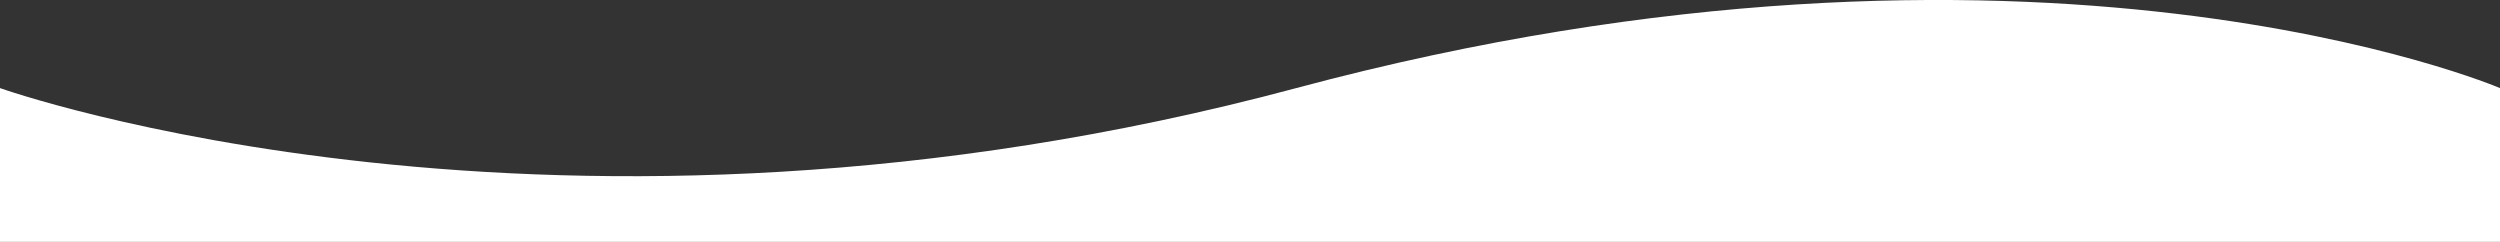<?xml version="1.0" encoding="utf-8"?>
<!-- Generator: Adobe Illustrator 26.3.1, SVG Export Plug-In . SVG Version: 6.00 Build 0)  -->
<svg version="1.1" id="レイヤー_1" xmlns="http://www.w3.org/2000/svg" xmlns:xlink="http://www.w3.org/1999/xlink" x="0px"
	 y="0px" viewBox="0 0 1438.8 139.2" style="enable-background:new 0 0 1438.8 139.2;" xml:space="preserve">
<rect x="0" y="0" width="1438.8" height="139.2" fill="#333333" stroke="none"/>
<style type="text/css">
	.st0{fill:#FFFFFF;}
</style>
<path id="パス_433" class="st0" d="M0,50.7c0,0,320.1,114.1,746,0s692.8,0,692.8,0v88.5H0V50.7z"/>
</svg>
